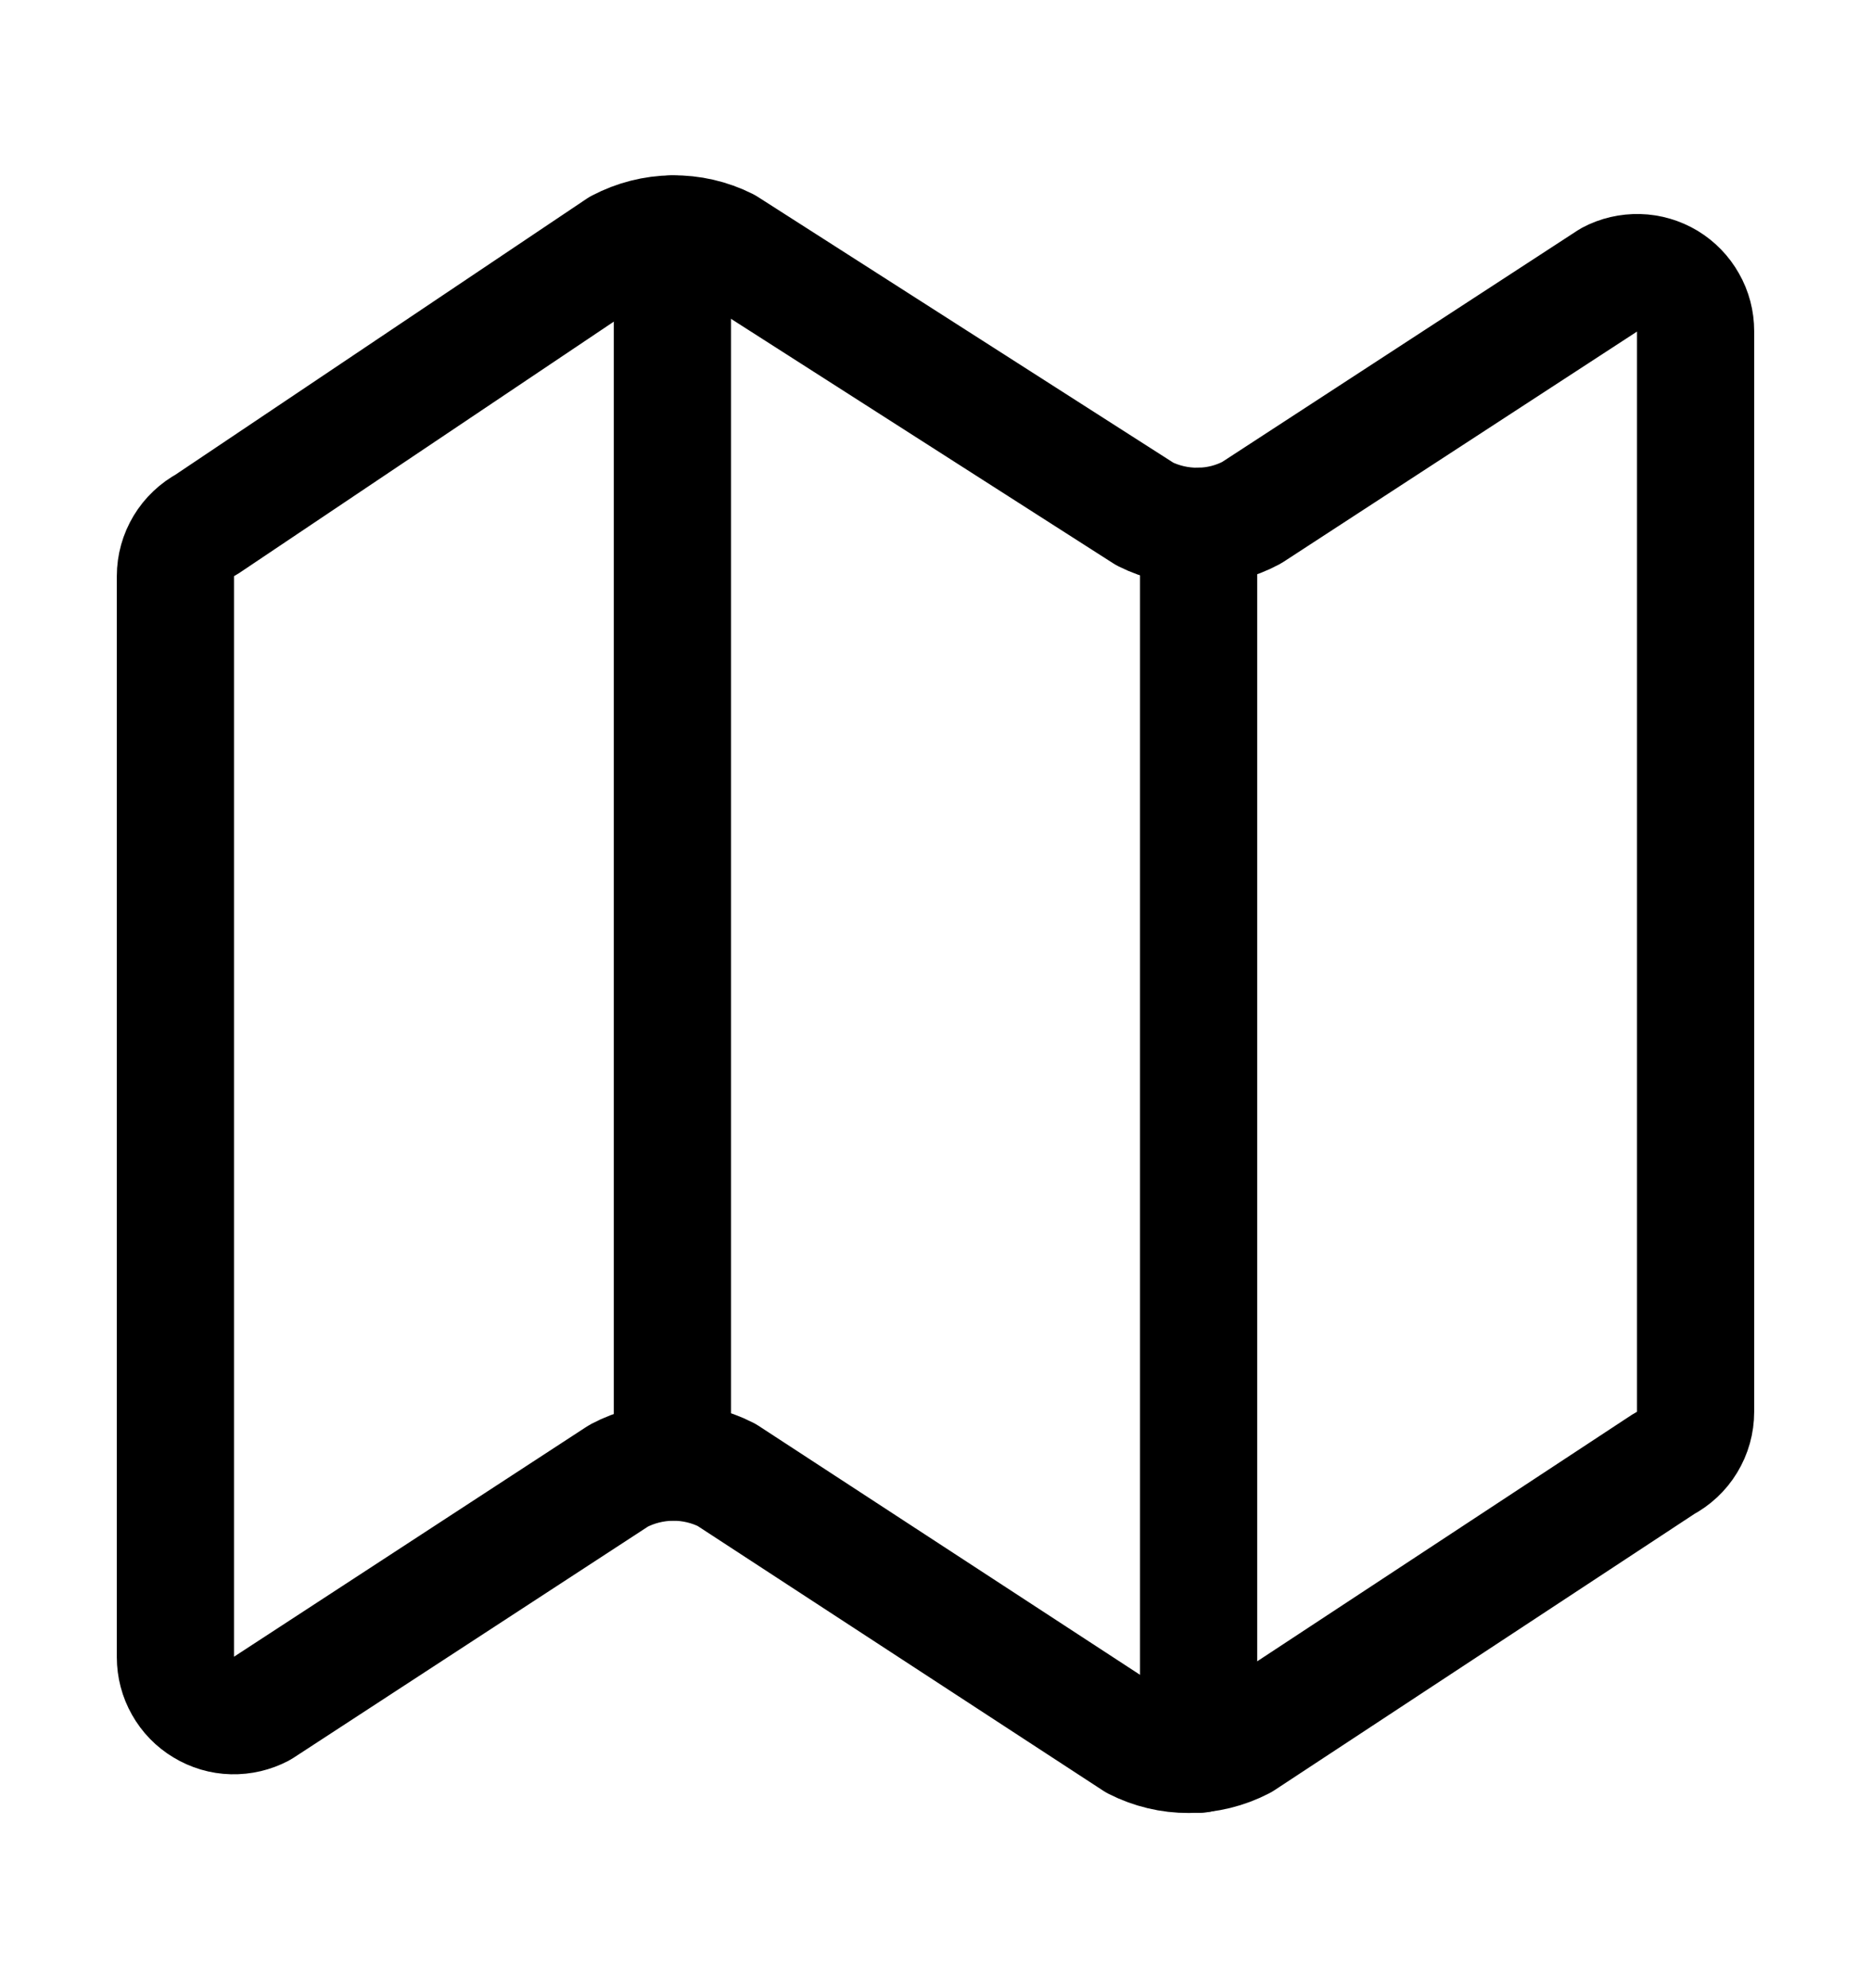 <svg width="16" height="17" viewBox="0 0 16 17" fill="none" xmlns="http://www.w3.org/2000/svg">
<path d="M9.79 4.395L6.21 2.105C6.068 2.034 5.911 1.998 5.751 2C5.592 2.002 5.436 2.042 5.295 2.116L1.766 4.484C1.686 4.527 1.618 4.591 1.572 4.668C1.525 4.746 1.5 4.835 1.5 4.926V14.17C1.5 14.256 1.522 14.341 1.565 14.416C1.607 14.491 1.668 14.554 1.742 14.598C1.816 14.643 1.9 14.668 1.986 14.67C2.073 14.672 2.158 14.652 2.234 14.612L5.291 12.618C5.433 12.543 5.591 12.504 5.751 12.502C5.911 12.501 6.07 12.538 6.213 12.611L9.708 14.892C9.85 14.964 10.007 15.002 10.166 15.001C10.325 15.001 10.482 14.962 10.623 14.889L14.23 12.516C14.312 12.473 14.38 12.41 14.427 12.332C14.475 12.253 14.5 12.164 14.5 12.072V2.831C14.5 2.744 14.478 2.66 14.435 2.585C14.393 2.51 14.332 2.447 14.258 2.402C14.184 2.358 14.1 2.333 14.014 2.331C13.928 2.329 13.842 2.348 13.766 2.389L10.703 4.384C10.563 4.459 10.407 4.499 10.248 4.5C10.089 4.502 9.932 4.466 9.79 4.395Z" stroke="black" stroke-width="1.002" stroke-linecap="round" stroke-linejoin="round"/>
<path d="M10.25 4.5V15" stroke="black" stroke-width="1.002" stroke-linecap="round" stroke-linejoin="round"/>
<path d="M5.75 2.001V12.501" stroke="black" stroke-width="1.002" stroke-linecap="round" stroke-linejoin="round"/>
</svg>
